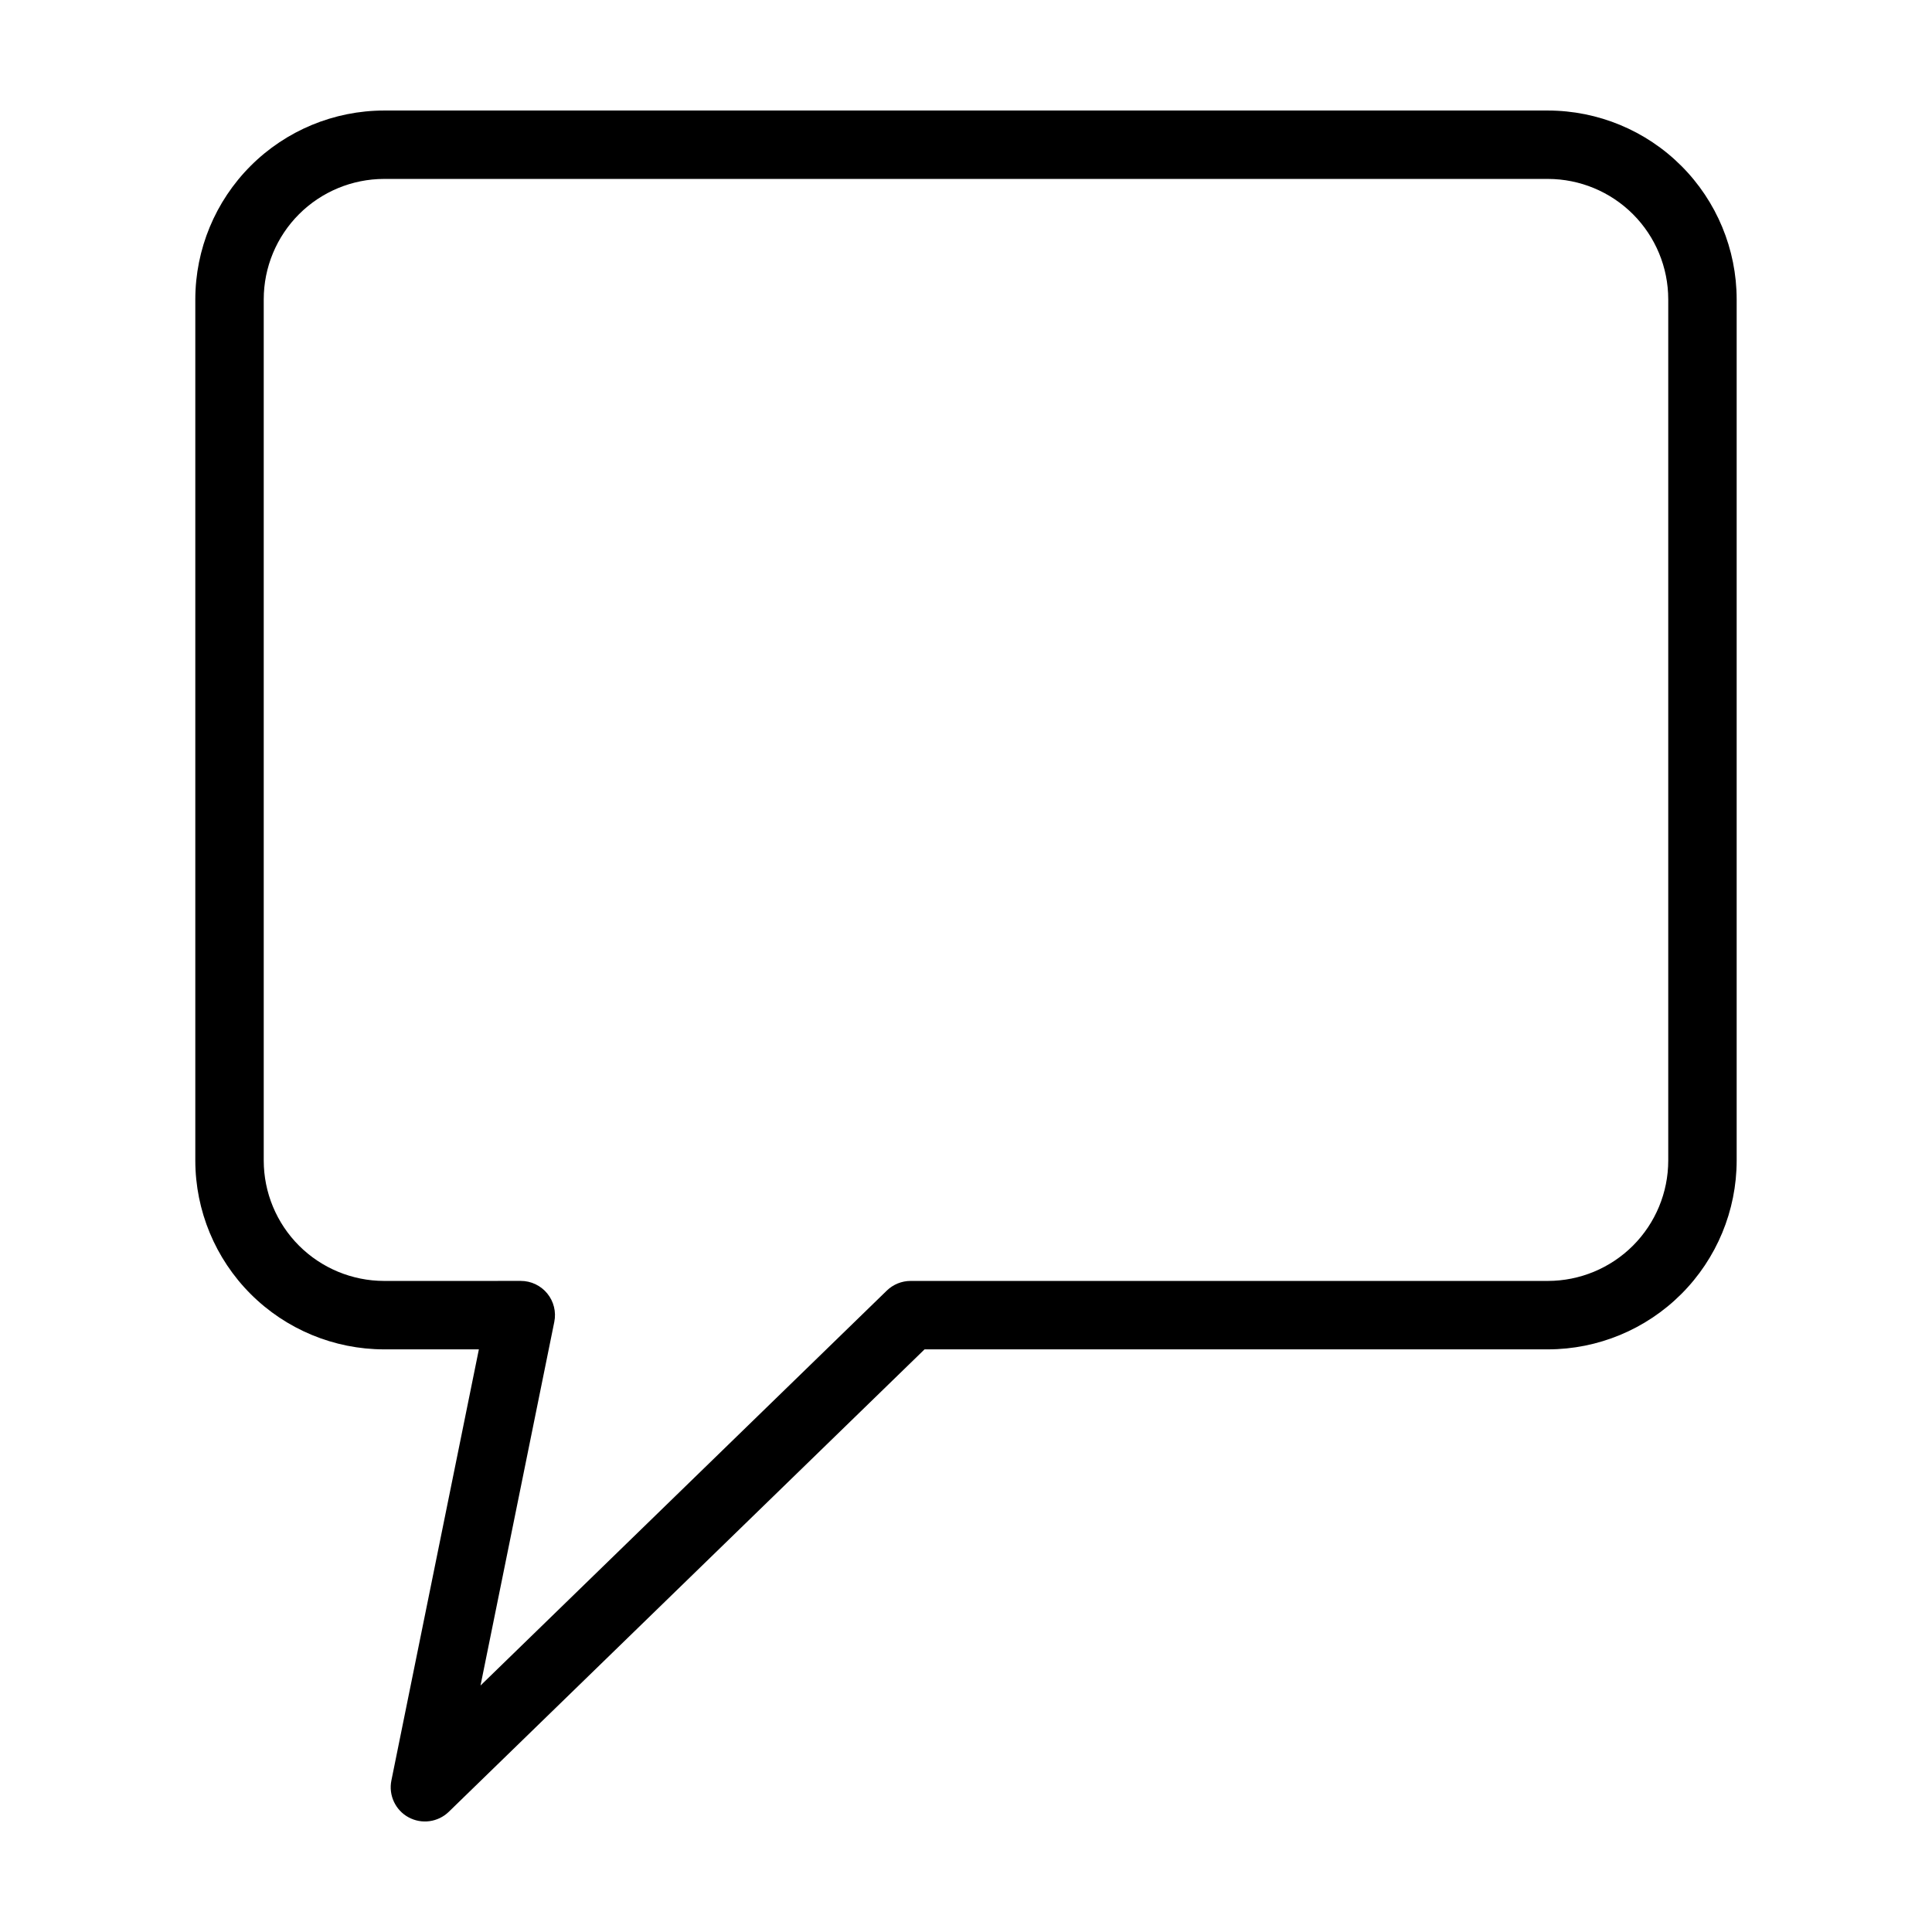 <?xml version="1.0" encoding="UTF-8"?>
<!-- Uploaded to: SVG Repo, www.svgrepo.com, Generator: SVG Repo Mixer Tools -->
<svg fill="#000000" width="800px" height="800px" version="1.1" viewBox="144 144 512 512" xmlns="http://www.w3.org/2000/svg">
 <path d="m252.26 625.6c3.492 1.906 7.816 1.316 10.672-1.453l126.08-122.55h165.2c13.266-0.016 25.98-5.289 35.355-14.668 9.379-9.379 14.652-22.094 14.668-35.355v-228.26c-0.016-13.262-5.289-25.977-14.668-35.355-9.375-9.379-22.09-14.652-35.355-14.668h-308.43c-13.262 0.016-25.977 5.289-35.355 14.668-9.379 9.379-14.652 22.094-14.668 35.355v228.26c0.016 13.262 5.289 25.977 14.668 35.355 9.379 9.379 22.094 14.652 35.355 14.668h25.125l-23.184 114.25c-0.789 3.894 1.047 7.852 4.539 9.758zm-6.481-142.14c-8.453-0.012-16.559-3.375-22.539-9.352-5.977-5.981-9.34-14.086-9.348-22.539v-228.26c0.008-8.453 3.371-16.559 9.348-22.539 5.981-5.977 14.086-9.34 22.539-9.352h308.44-0.004c8.457 0.012 16.562 3.375 22.539 9.352 5.977 5.981 9.34 14.086 9.348 22.539v228.26c-0.008 8.453-3.371 16.559-9.348 22.539-5.977 5.977-14.082 9.34-22.539 9.352h-168.88c-2.359-0.004-4.629 0.918-6.324 2.562l-107.67 104.66 19.551-96.355v-0.004c0.543-2.664-0.141-5.434-1.863-7.539-1.723-2.109-4.301-3.332-7.023-3.328z"/>
</svg>